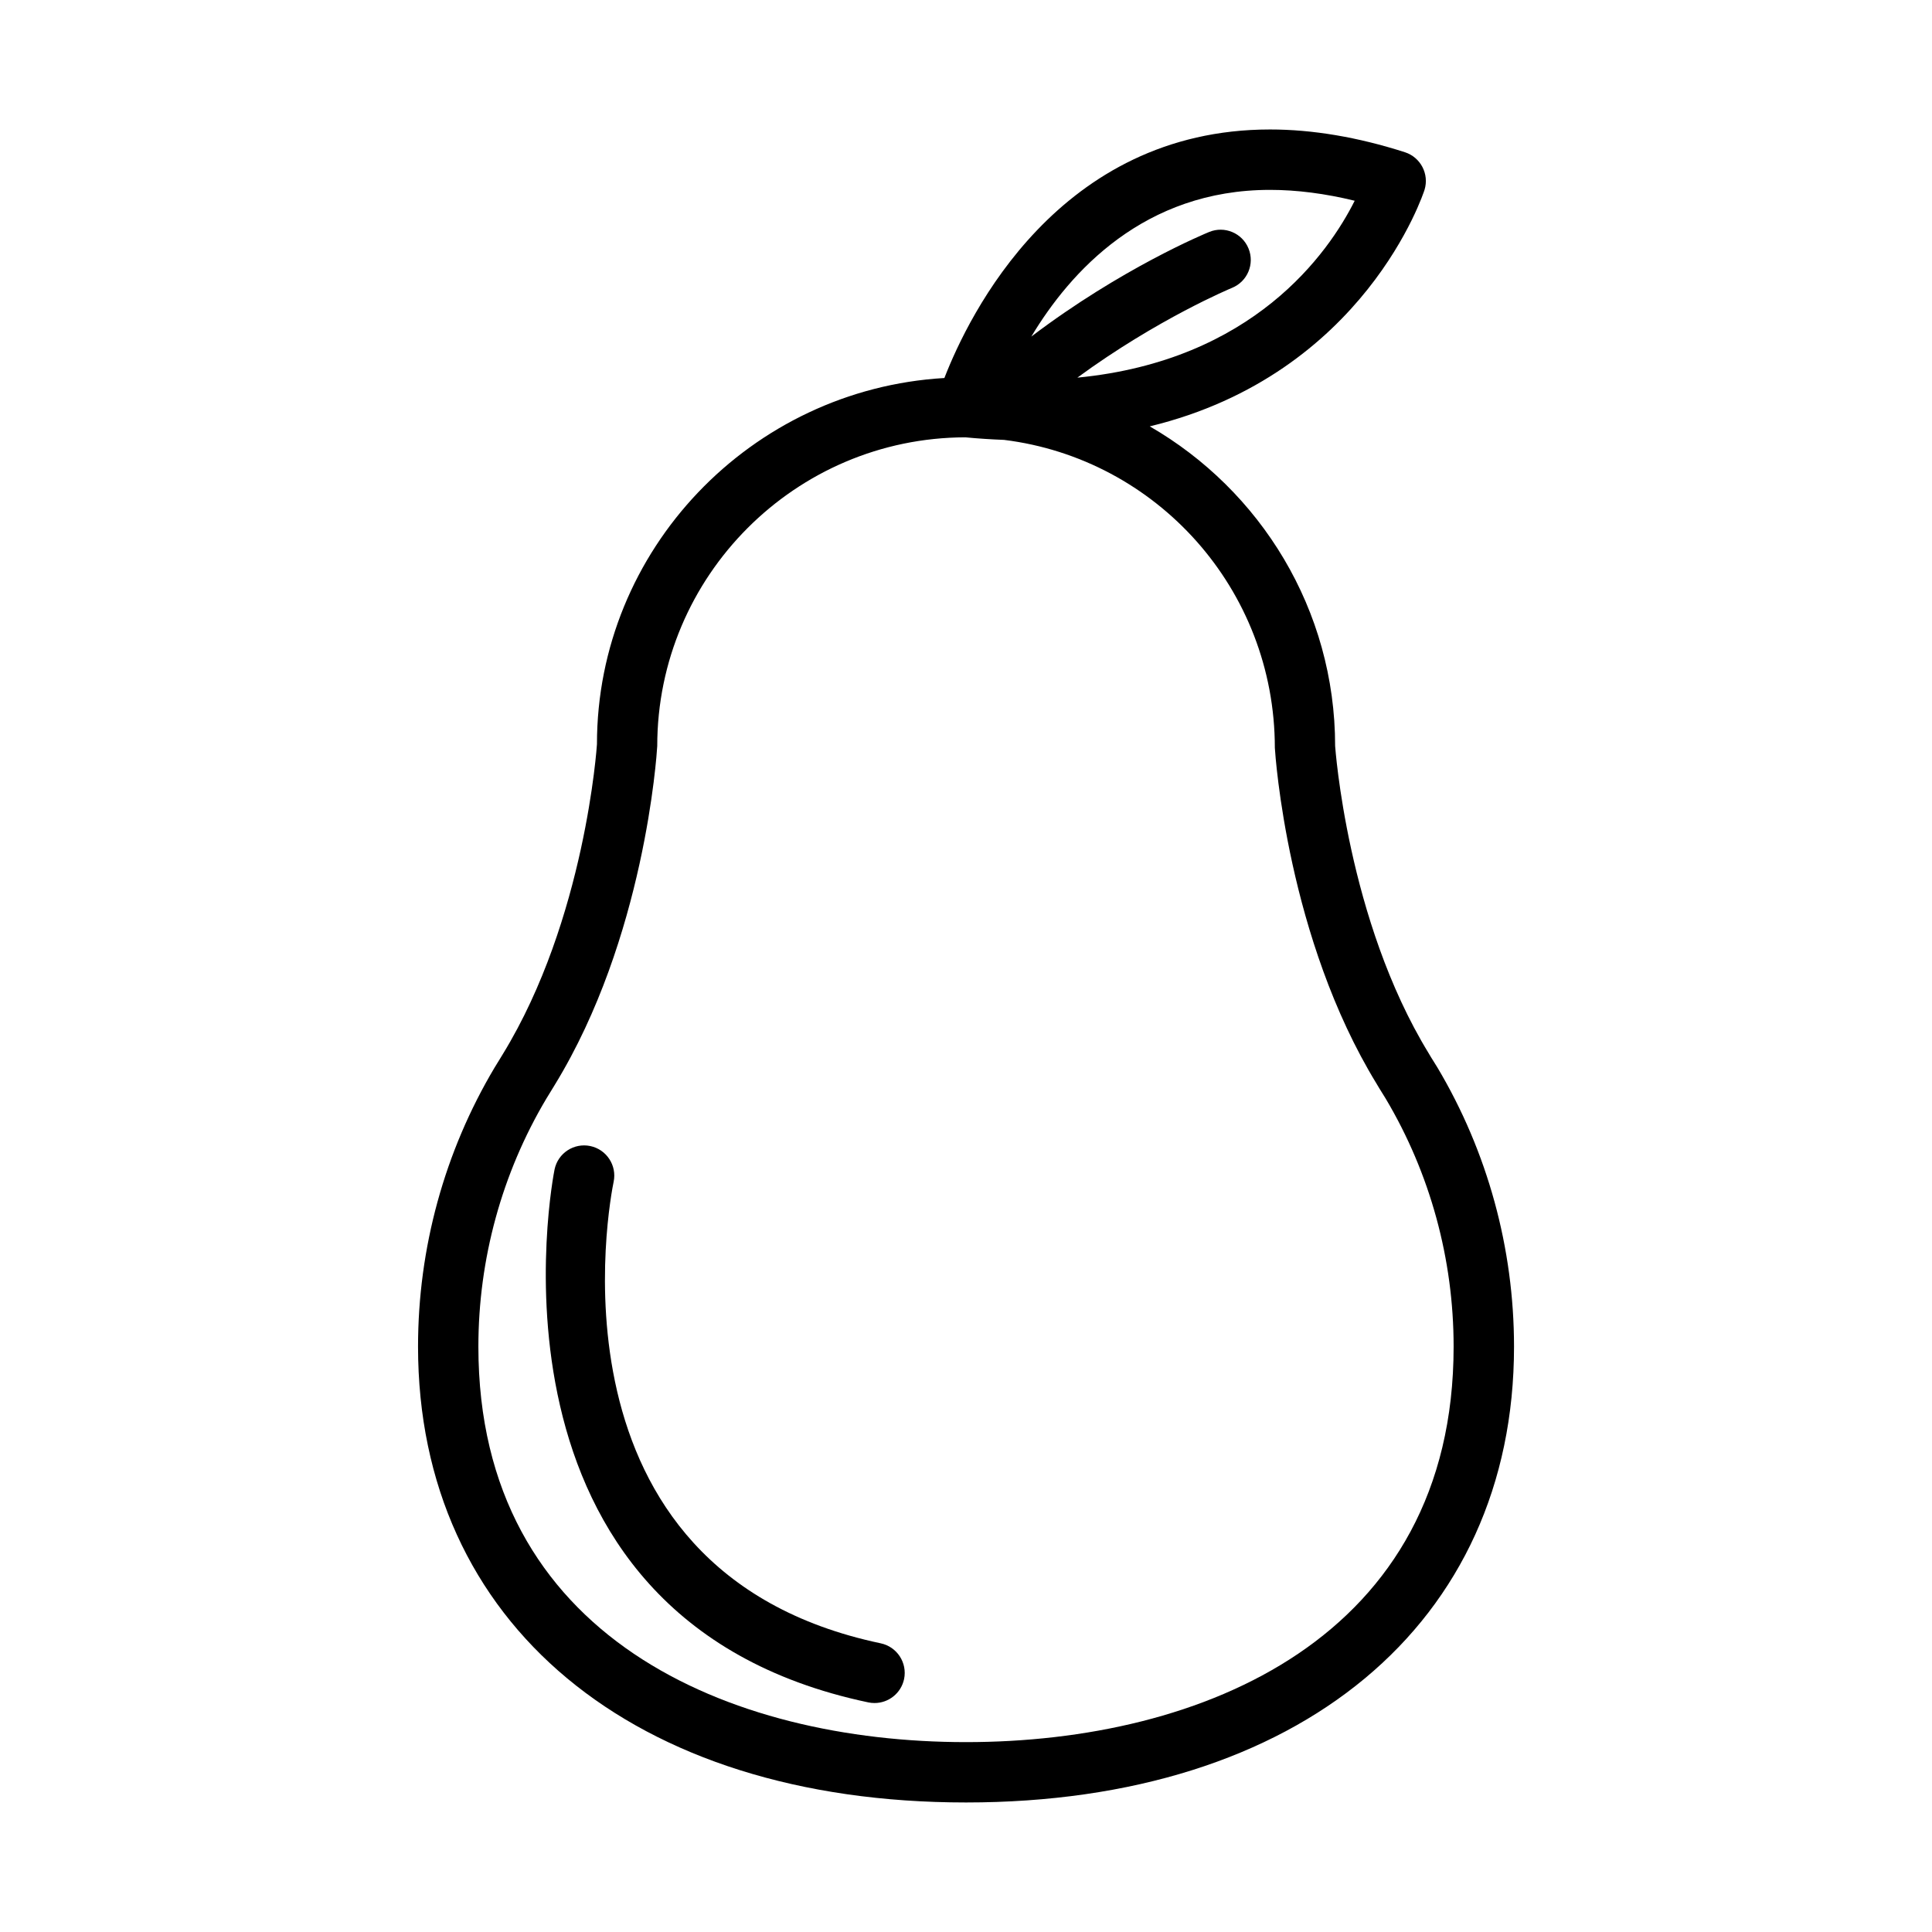 <svg xmlns="http://www.w3.org/2000/svg" width="64" height="64" enable-background="new 0 0 64 64" viewBox="0 0 64 64" id="pear">
  <path d="M47.619,35.367l-0.139-0.224c-0.048-0.076-0.095-0.151-0.152-0.25c-2.708-4.423-3.098-10.179-3.1-10.179
			c0-4.525-2.477-8.476-6.141-10.59c7.131-1.728,9.081-7.766,9.103-7.837c0.159-0.522-0.13-1.076-0.65-1.244
			c-1.557-0.5-3.06-0.754-4.468-0.754c-7.006,0-9.982,6.156-10.788,8.233c-6.408,0.375-11.511,5.689-11.509,12.13
			c-0.003,0.058-0.385,5.802-3.118,10.267c-0.041,0.072-0.088,0.147-0.136,0.223l-0.139,0.226c-1.658,2.786-2.534,5.981-2.534,9.24
			c0,9.173,7.125,15.101,18.153,15.101s18.153-5.928,18.153-15.101C50.153,41.35,49.277,38.154,47.619,35.367z M42.071,6.29
			c0.887,0,1.827,0.121,2.805,0.36c-0.875,1.743-3.364,5.297-9.187,5.86c2.66-1.95,5.092-2.961,5.123-2.974
			c0.511-0.209,0.756-0.792,0.547-1.304c-0.208-0.512-0.793-0.758-1.303-0.548c-0.141,0.058-2.911,1.204-5.892,3.465
			C35.456,8.995,37.904,6.29,42.071,6.29z M32,57.71c-7.809,0-16.153-3.442-16.153-13.101c0-2.899,0.779-5.741,2.252-8.216
			l0.114-0.186c0.063-0.101,0.125-0.2,0.165-0.27c2.974-4.858,3.376-10.906,3.394-11.223c0-5.632,4.577-10.215,10.207-10.227
			c0.433,0.042,0.86,0.068,1.283,0.085c5.045,0.625,8.967,4.935,8.969,10.203c0.016,0.255,0.418,6.303,3.376,11.135
			c0.055,0.096,0.117,0.195,0.18,0.296l0.114,0.184c1.474,2.477,2.252,5.318,2.252,8.218C48.153,54.268,39.809,57.71,32,57.71z"></path>
  <path d="M29.175,54.437c-11.379-2.396-8.956-14.765-8.847-15.291c0.112-0.54-0.235-1.069-0.775-1.182
			c-0.539-0.112-1.069,0.233-1.182,0.773c-0.031,0.148-2.95,14.848,10.393,17.657c0.069,0.015,0.139,0.021,0.207,0.021
			c0.463,0,0.878-0.323,0.978-0.794C30.061,55.081,29.715,54.551,29.175,54.437z"></path>
</svg>
